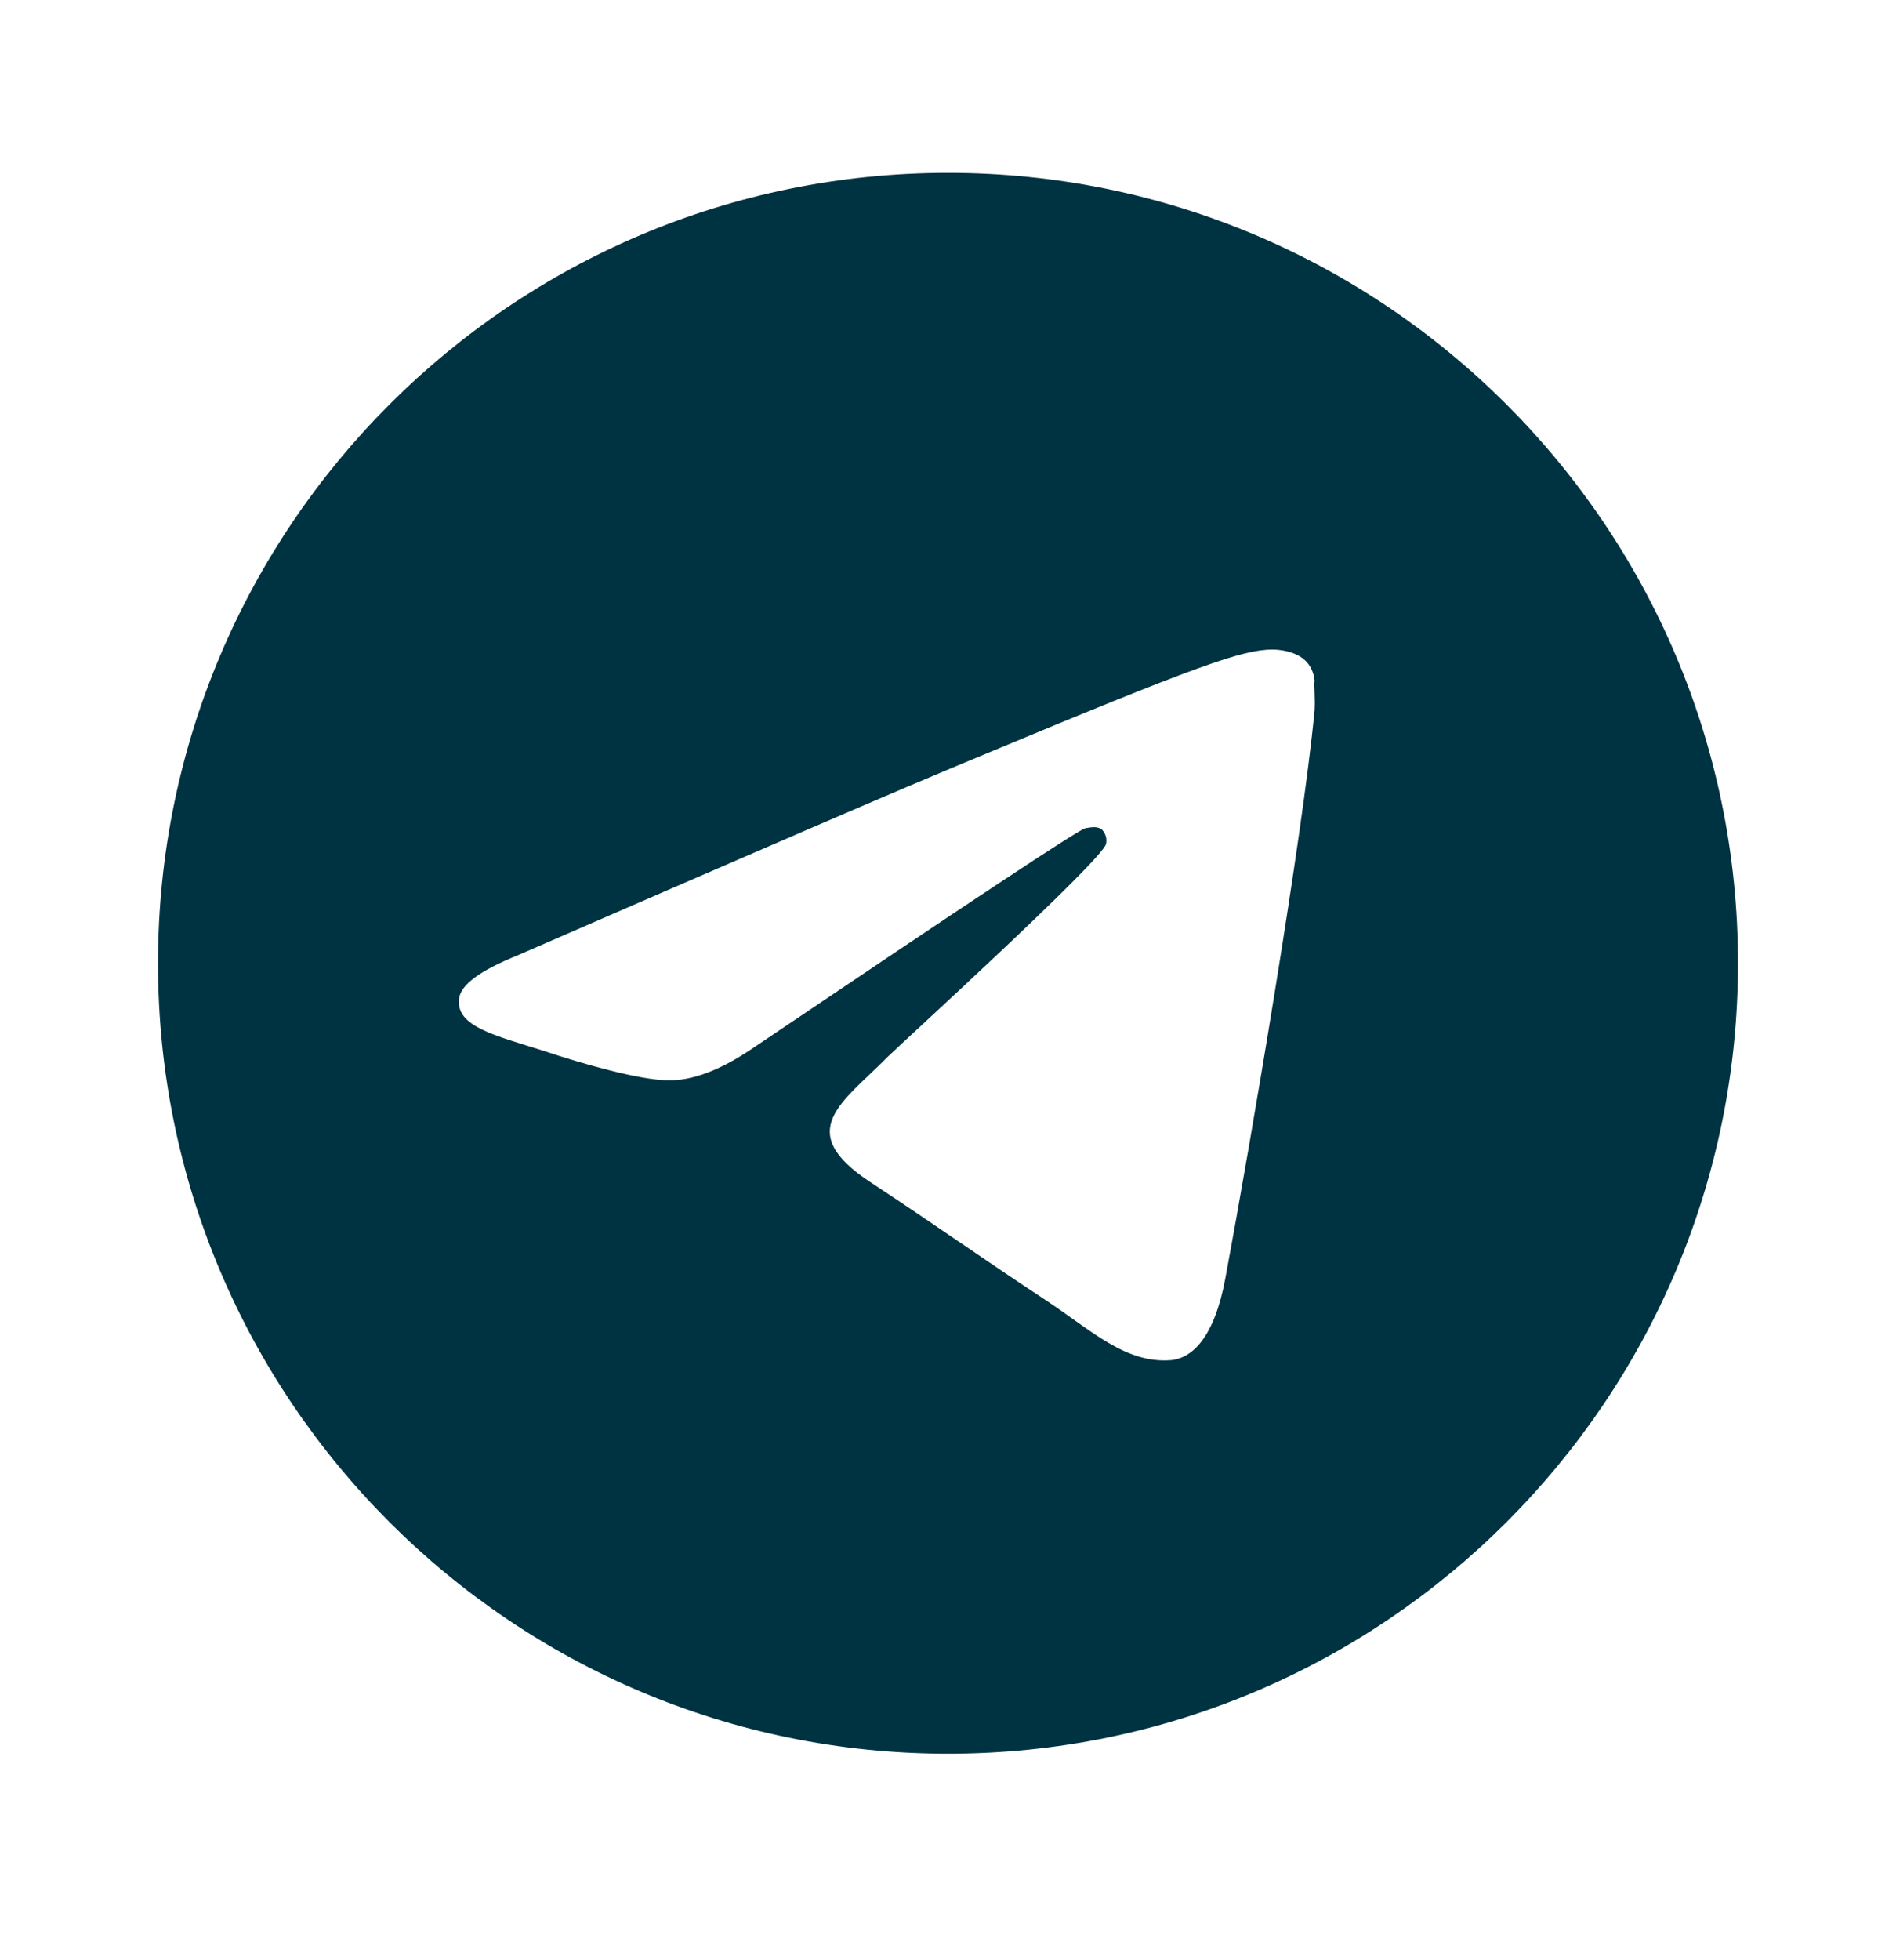 <svg width="30" height="31" viewBox="0 0 30 31" fill="none" xmlns="http://www.w3.org/2000/svg">
<path d="M15 2.734C8.1 2.734 2.5 8.334 2.5 15.234C2.5 22.134 8.1 27.734 15 27.734C21.9 27.734 27.5 22.134 27.5 15.234C27.5 8.334 21.9 2.734 15 2.734ZM20.8 11.234C20.613 13.209 19.8 18.009 19.387 20.222C19.212 21.159 18.863 21.472 18.538 21.509C17.812 21.572 17.262 21.034 16.562 20.572C15.463 19.847 14.838 19.397 13.775 18.697C12.537 17.884 13.338 17.434 14.05 16.709C14.238 16.522 17.438 13.609 17.5 13.347C17.509 13.307 17.508 13.266 17.497 13.227C17.486 13.187 17.465 13.152 17.438 13.122C17.363 13.059 17.262 13.084 17.175 13.097C17.062 13.122 15.312 14.284 11.9 16.584C11.4 16.922 10.95 17.097 10.55 17.084C10.1 17.072 9.25 16.834 8.613 16.622C7.825 16.372 7.213 16.234 7.263 15.797C7.287 15.572 7.6 15.347 8.188 15.109C11.838 13.522 14.262 12.472 15.475 11.972C18.95 10.522 19.663 10.272 20.137 10.272C20.238 10.272 20.475 10.297 20.625 10.422C20.75 10.522 20.788 10.659 20.8 10.759C20.788 10.834 20.812 11.059 20.8 11.234Z" fill="#003342"/>
</svg>
